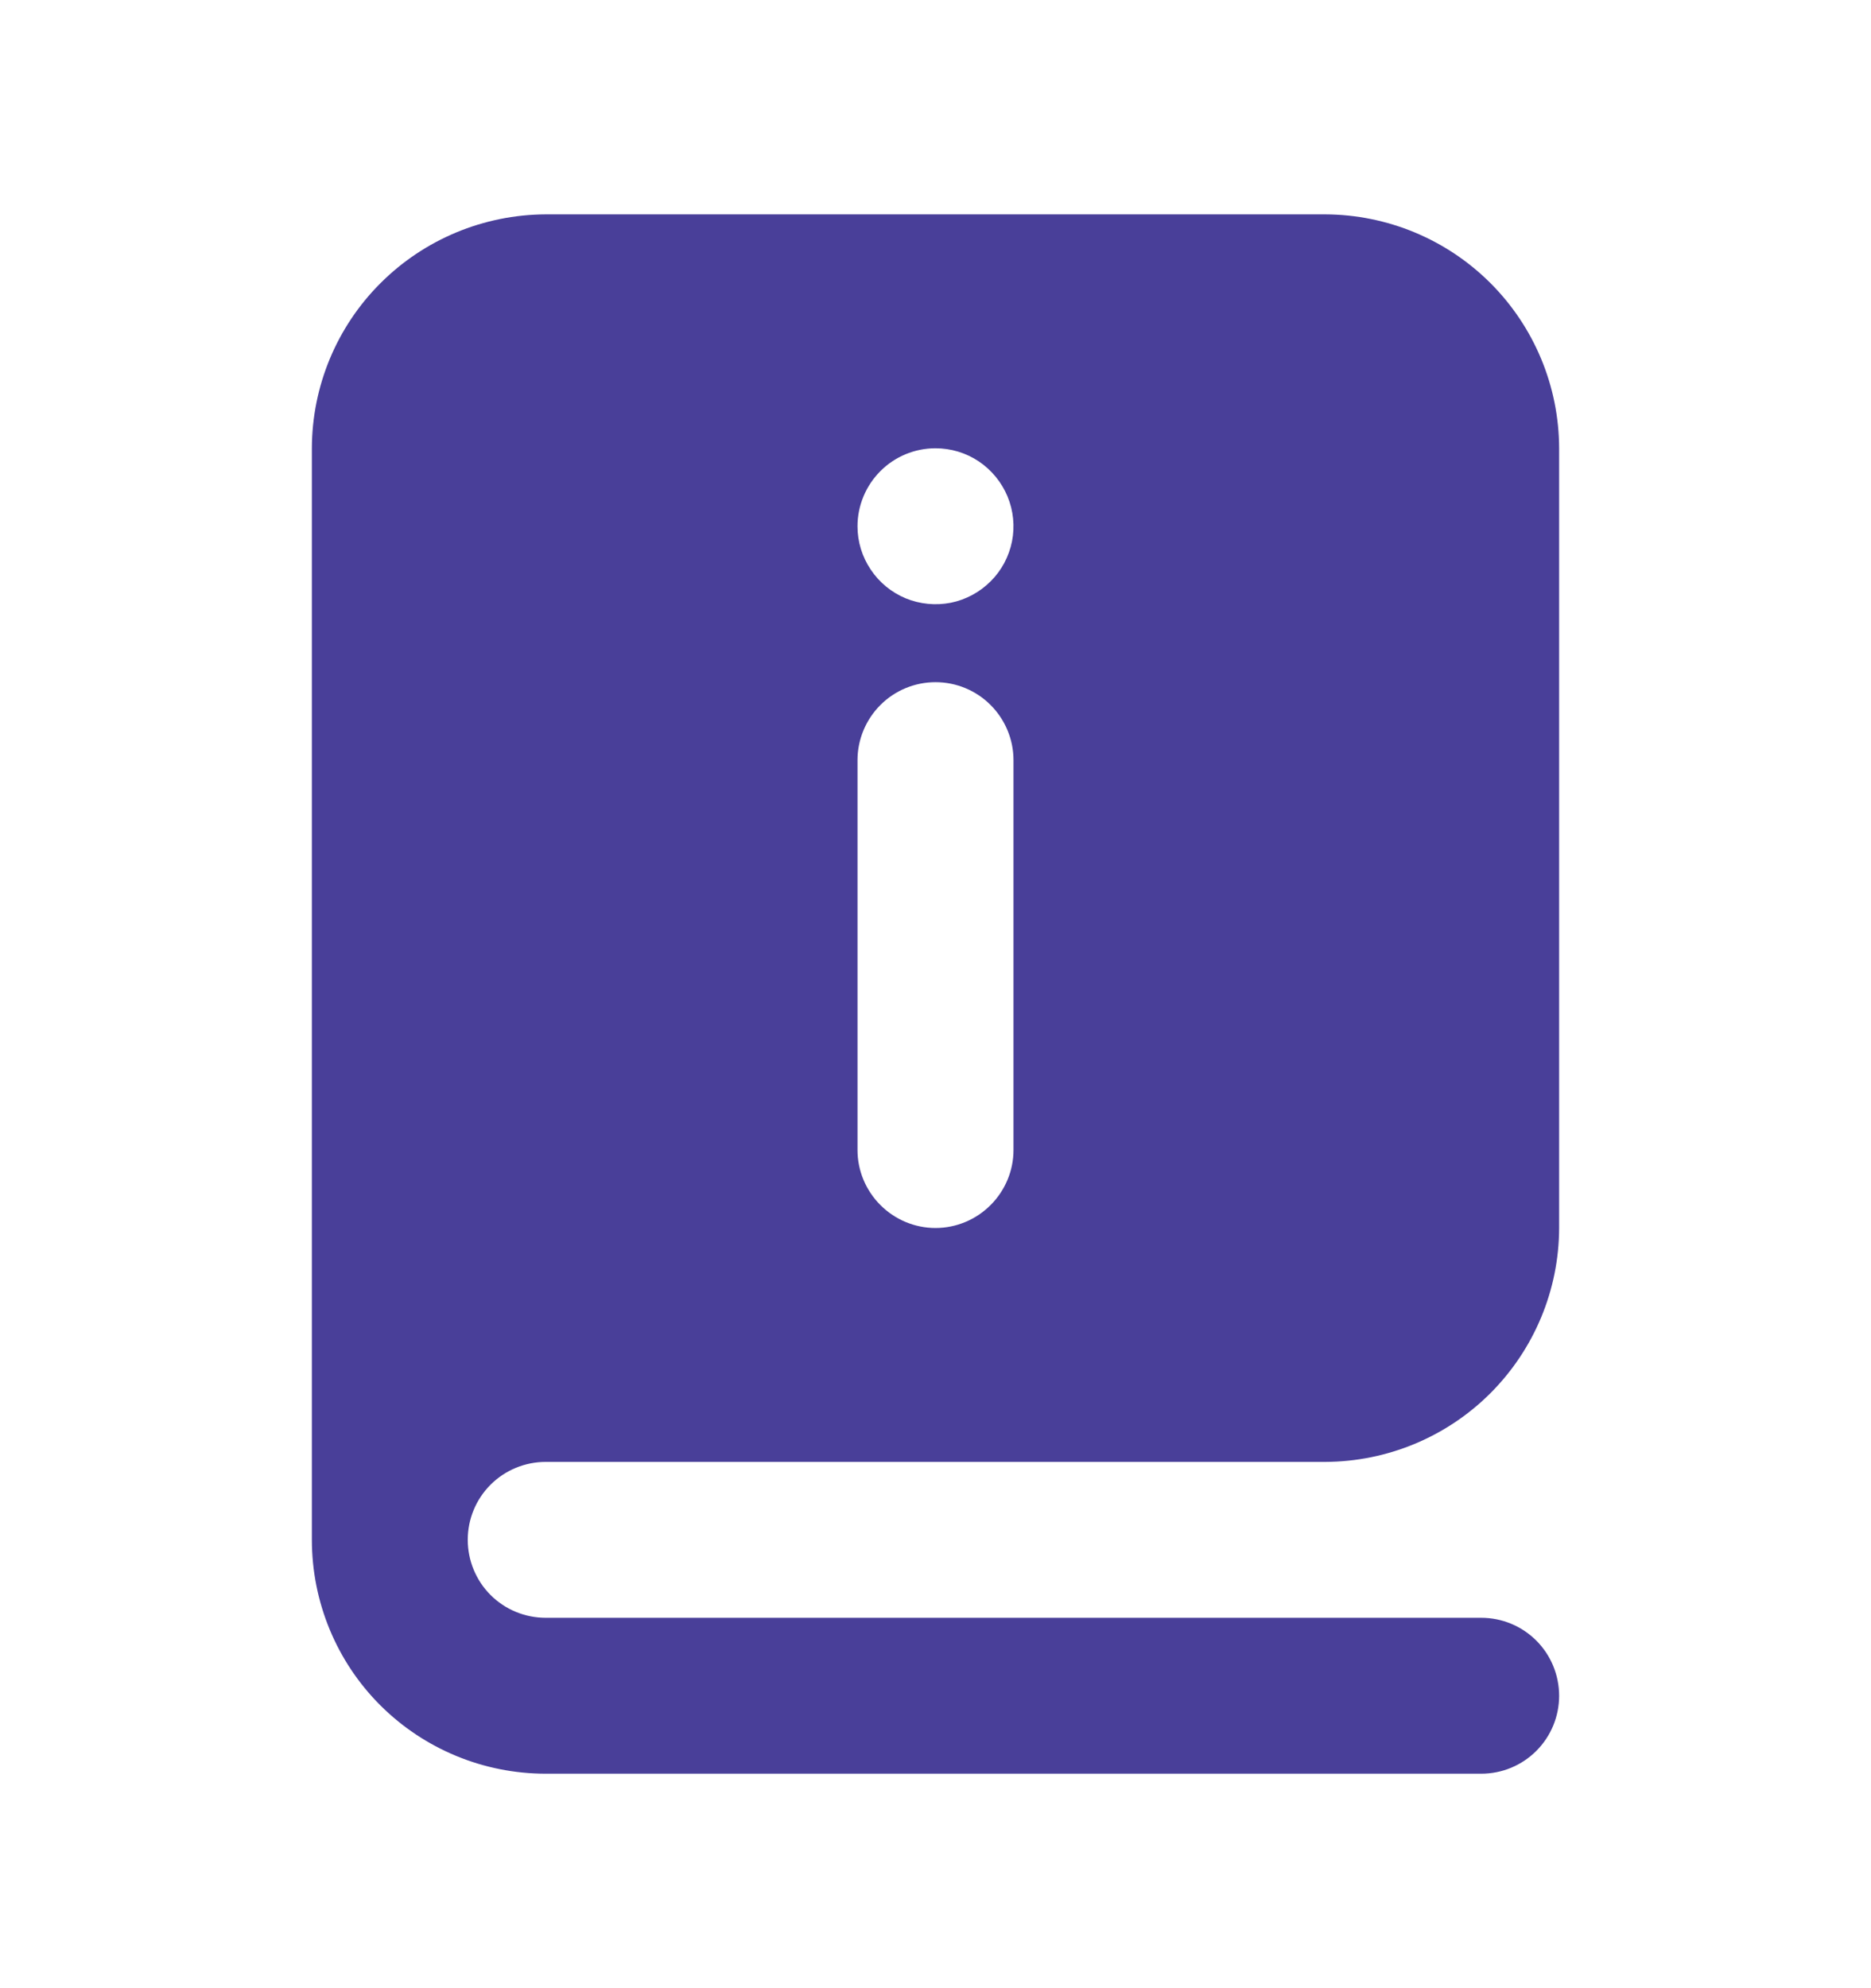 <svg width="16" height="17" viewBox="0 0 16 17" fill="none" xmlns="http://www.w3.org/2000/svg">
<path d="M4.667 12.5H11.333C11.863 12.498 12.371 12.287 12.746 11.912C13.12 11.537 13.332 11.03 13.333 10.5V3.833C13.332 3.303 13.12 2.795 12.746 2.421C12.371 2.046 11.863 1.835 11.333 1.833H4.667C4.137 1.835 3.629 2.046 3.254 2.421C2.879 2.795 2.668 3.303 2.667 3.833V13.166C2.667 13.697 2.877 14.206 3.252 14.581C3.628 14.956 4.136 15.166 4.667 15.166H12.667C12.844 15.166 13.013 15.096 13.138 14.971C13.263 14.846 13.333 14.677 13.333 14.5C13.333 14.323 13.263 14.153 13.138 14.028C13.013 13.903 12.844 13.833 12.667 13.833H4.667C4.49 13.833 4.32 13.763 4.195 13.638C4.07 13.513 4 13.343 4 13.166C4 12.989 4.07 12.82 4.195 12.695C4.32 12.57 4.49 12.5 4.667 12.5ZM8 3.833C8.132 3.833 8.261 3.872 8.37 3.945C8.48 4.019 8.565 4.123 8.616 4.245C8.666 4.366 8.68 4.5 8.654 4.63C8.628 4.759 8.565 4.878 8.471 4.971C8.378 5.064 8.259 5.128 8.13 5.154C8.001 5.179 7.867 5.166 7.745 5.116C7.623 5.065 7.519 4.98 7.446 4.87C7.372 4.76 7.333 4.632 7.333 4.5C7.333 4.323 7.404 4.153 7.529 4.028C7.654 3.903 7.823 3.833 8 3.833ZM7.333 6.5C7.333 6.323 7.404 6.153 7.529 6.028C7.654 5.903 7.823 5.833 8 5.833C8.177 5.833 8.346 5.903 8.471 6.028C8.596 6.153 8.667 6.323 8.667 6.5V9.833C8.667 10.01 8.596 10.179 8.471 10.304C8.346 10.429 8.177 10.5 8 10.5C7.823 10.5 7.654 10.429 7.529 10.304C7.404 10.179 7.333 10.01 7.333 9.833V6.5Z" fill="#493F99"/>
</svg>
